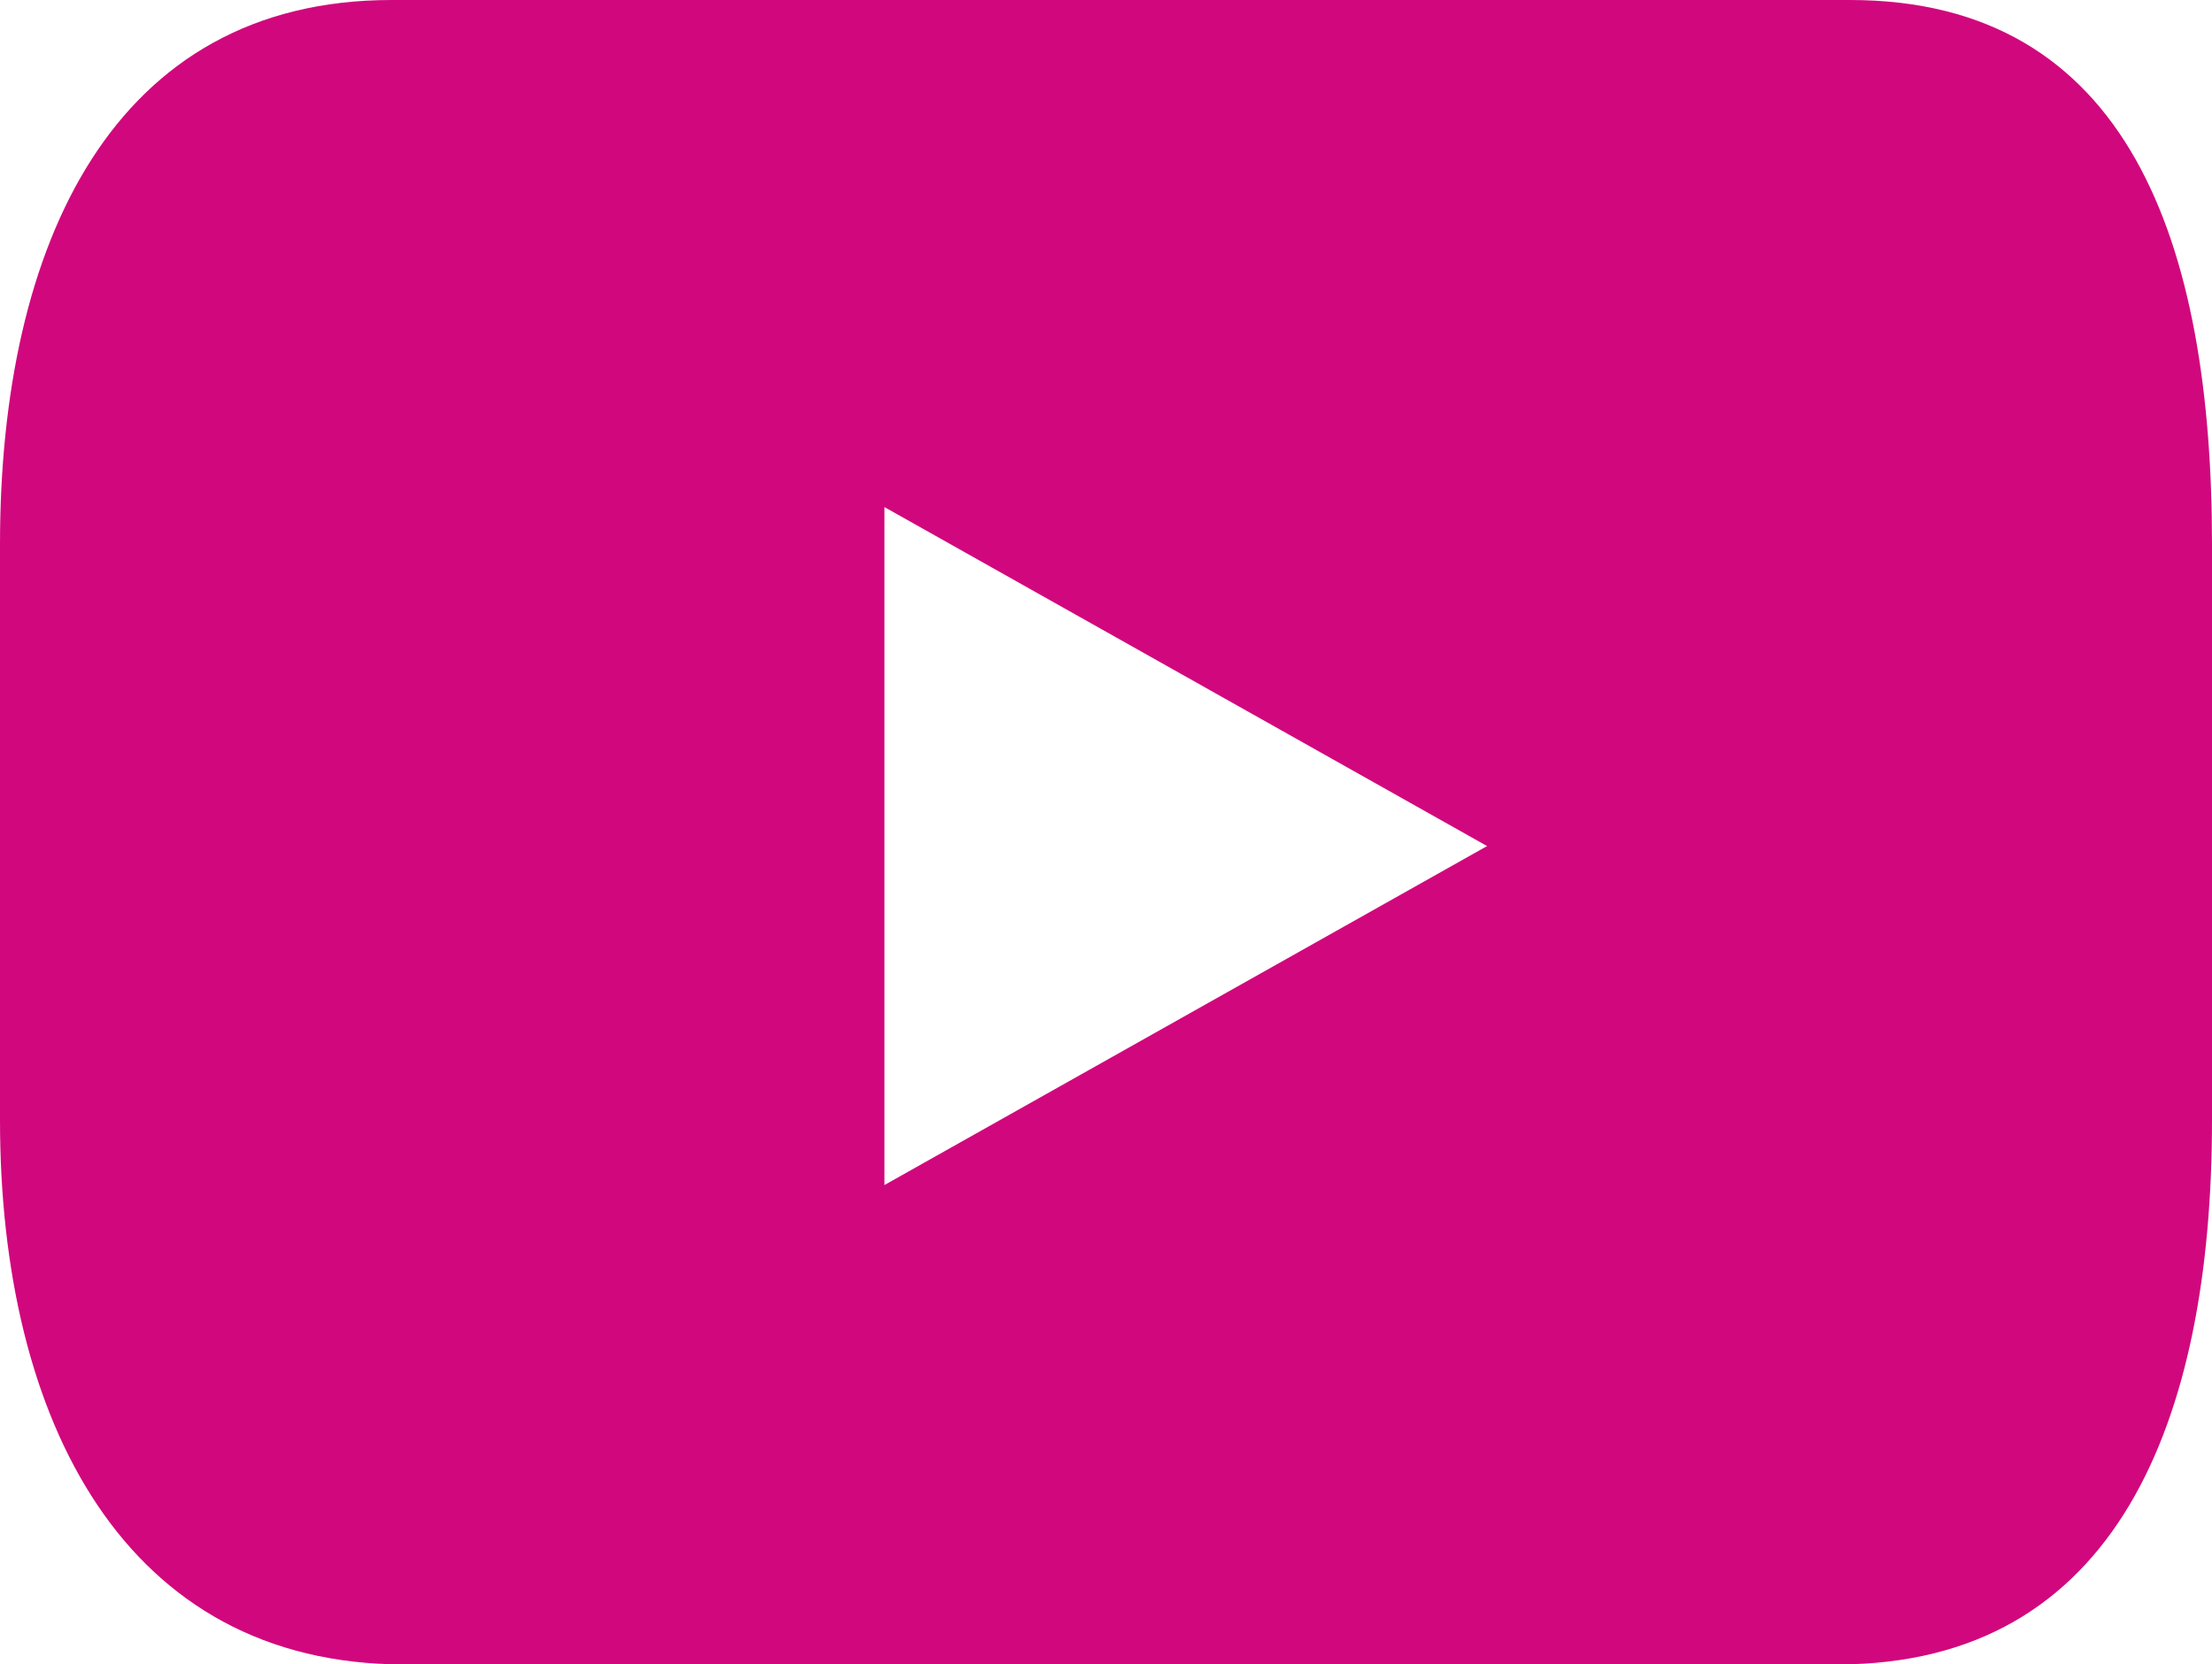<?xml version="1.0" encoding="UTF-8"?>
<svg id="Layer_2" data-name="Layer 2" xmlns="http://www.w3.org/2000/svg" width="23.16" height="17.43" viewBox="0 0 23.16 17.43">
  <defs>
    <style>
      .cls-1 {
        fill: #d1077d;
      }
    </style>
  </defs>
  <g id="Layer_2-2" data-name="Layer 2">
    <path class="cls-1" d="M19.36,0H4.1C1.19,0,0,2.55,0,5.7v6.03c0,3.15,1.31,5.7,4.23,5.7h15.01c2.92,0,3.92-2.55,3.92-5.7v-6.03c0-3.15-.87-5.7-3.79-5.7ZM9.26,12.41v-7.1l6.31,3.55-6.31,3.55Z"/>
  </g>
</svg>